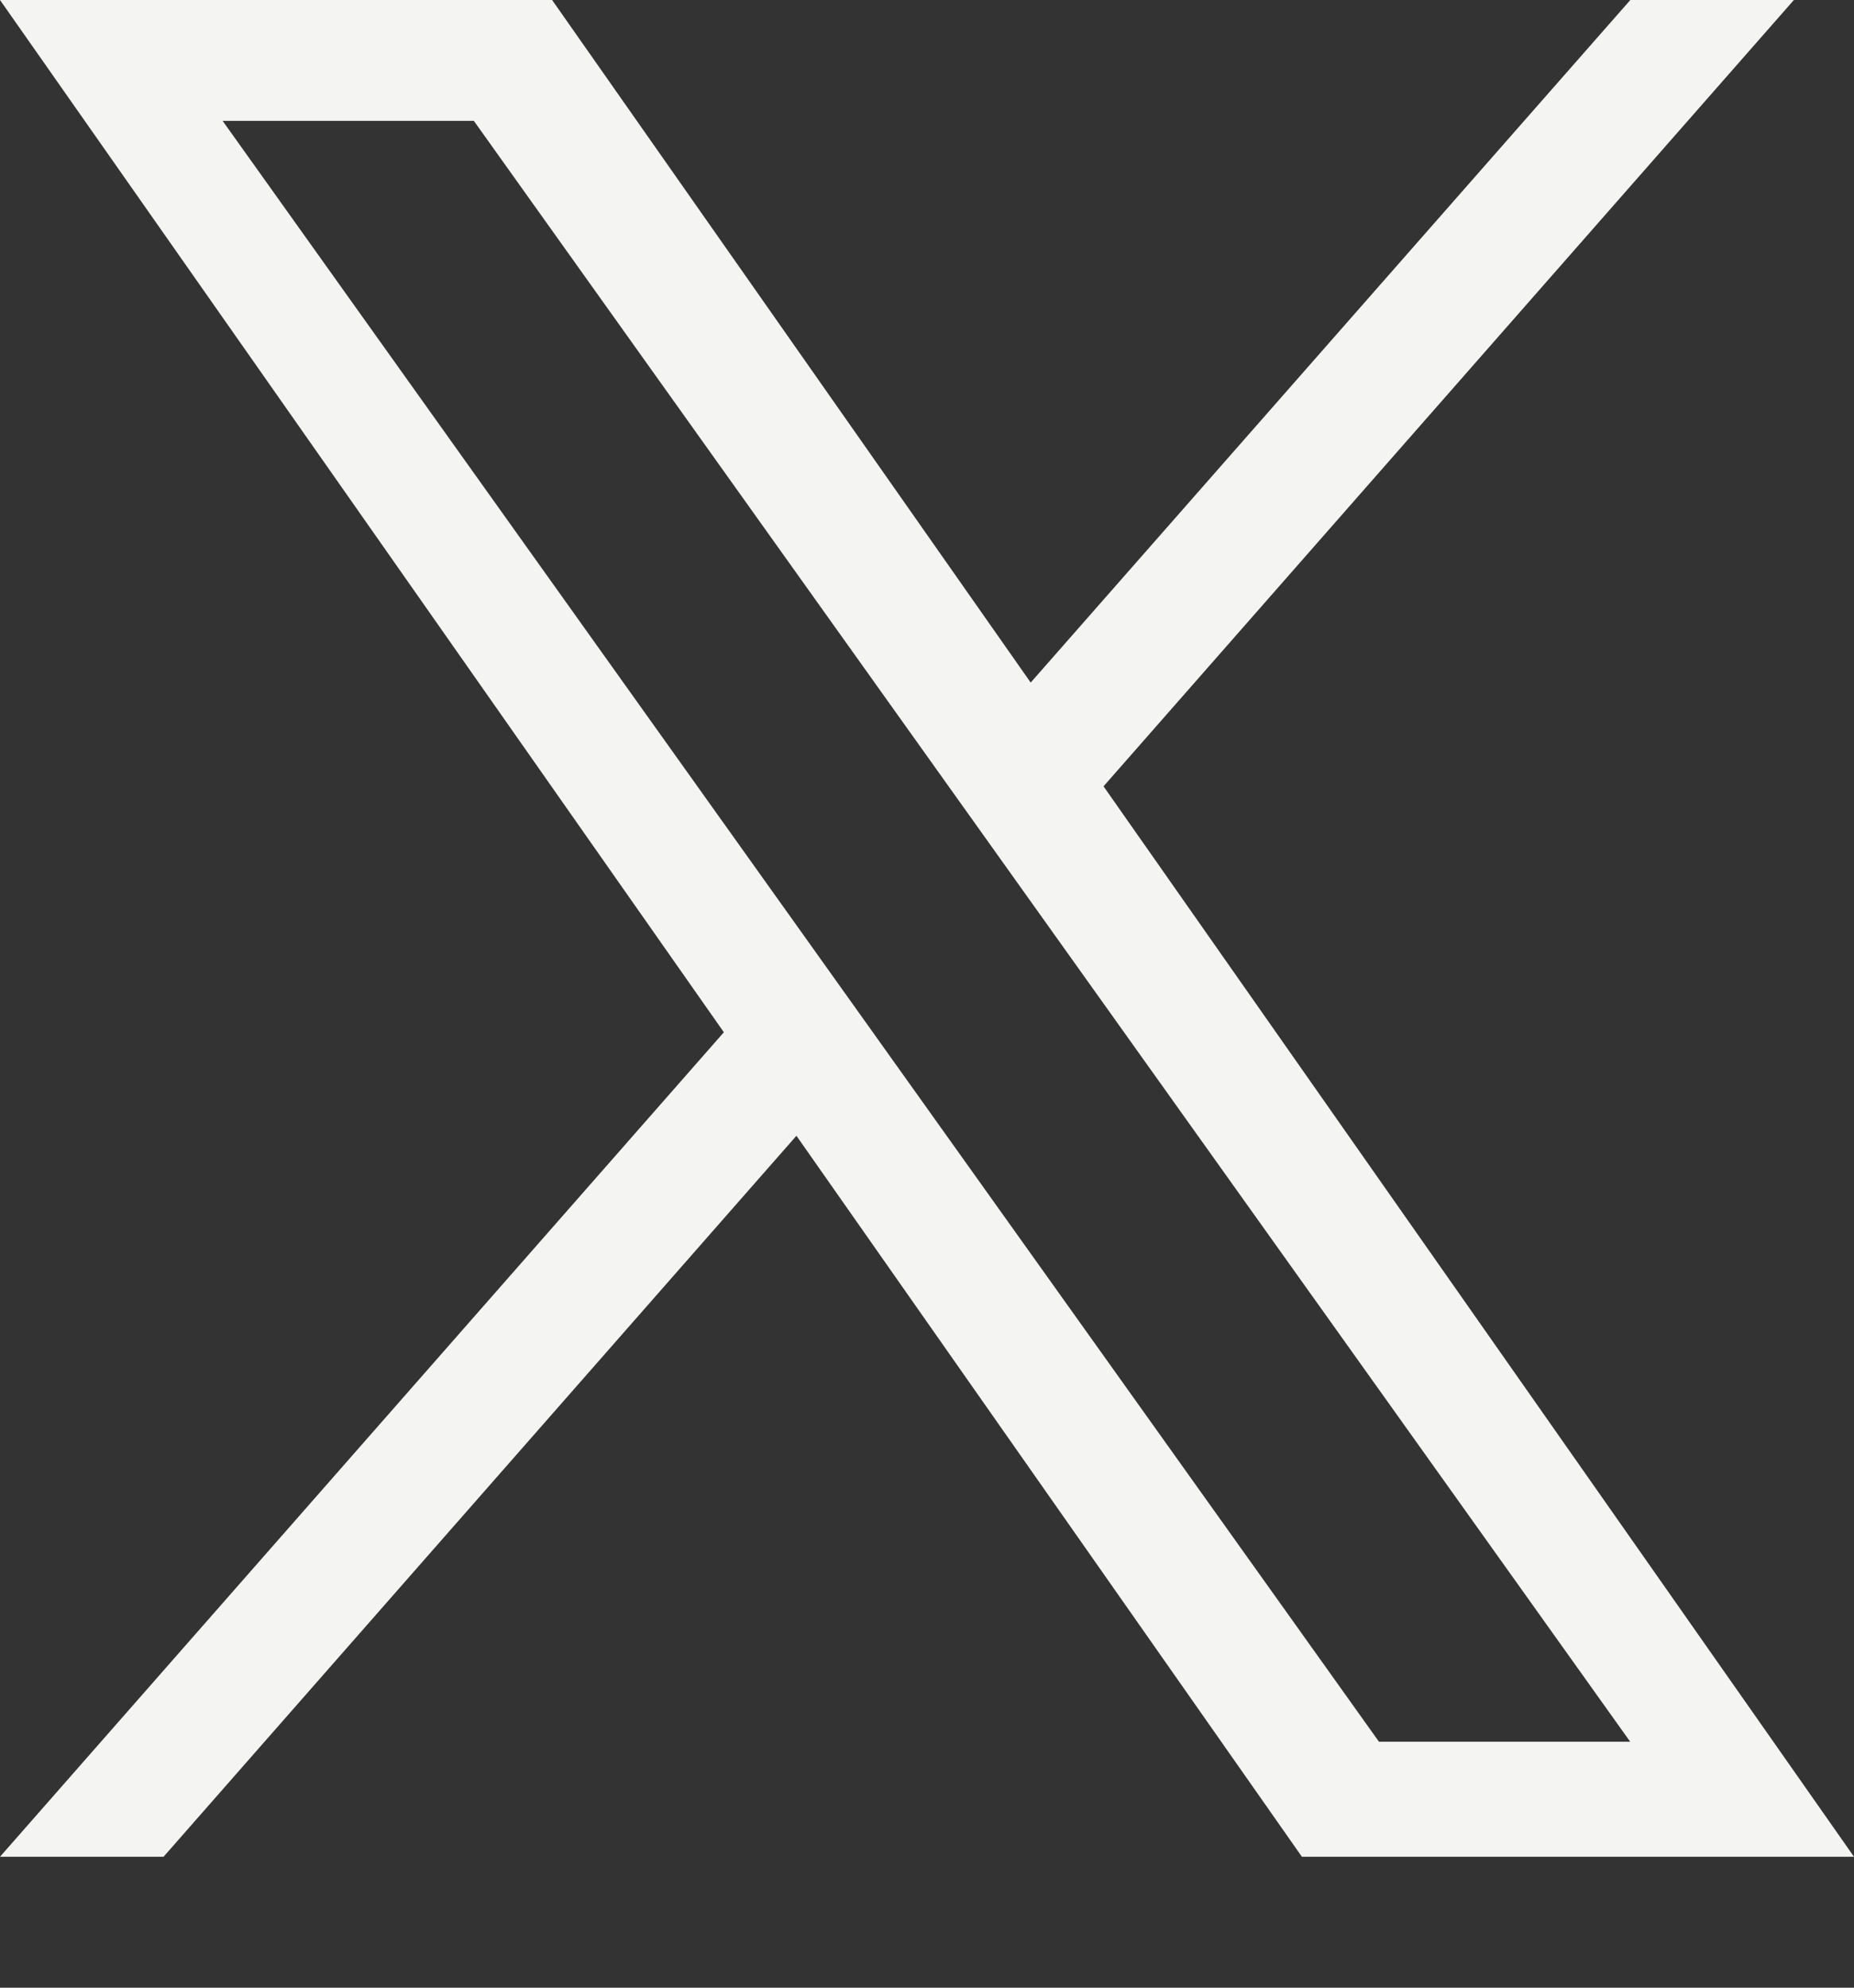 <svg width="14" height="15" viewBox="0 0 14 15" fill="none" xmlns="http://www.w3.org/2000/svg">
<rect x="0" y="0" width="14" height="15" fill="#333333" stroke="none"/>
<path d="M8.333 5.934L13.546 0H12.311L7.783 5.151L4.169 0H0L5.466 7.79L0 14.012H1.235L6.014 8.571L9.831 14.012H14M1.681 0.912H3.578L12.31 13.144H10.413" fill="#F4F4F2"/>
</svg>
